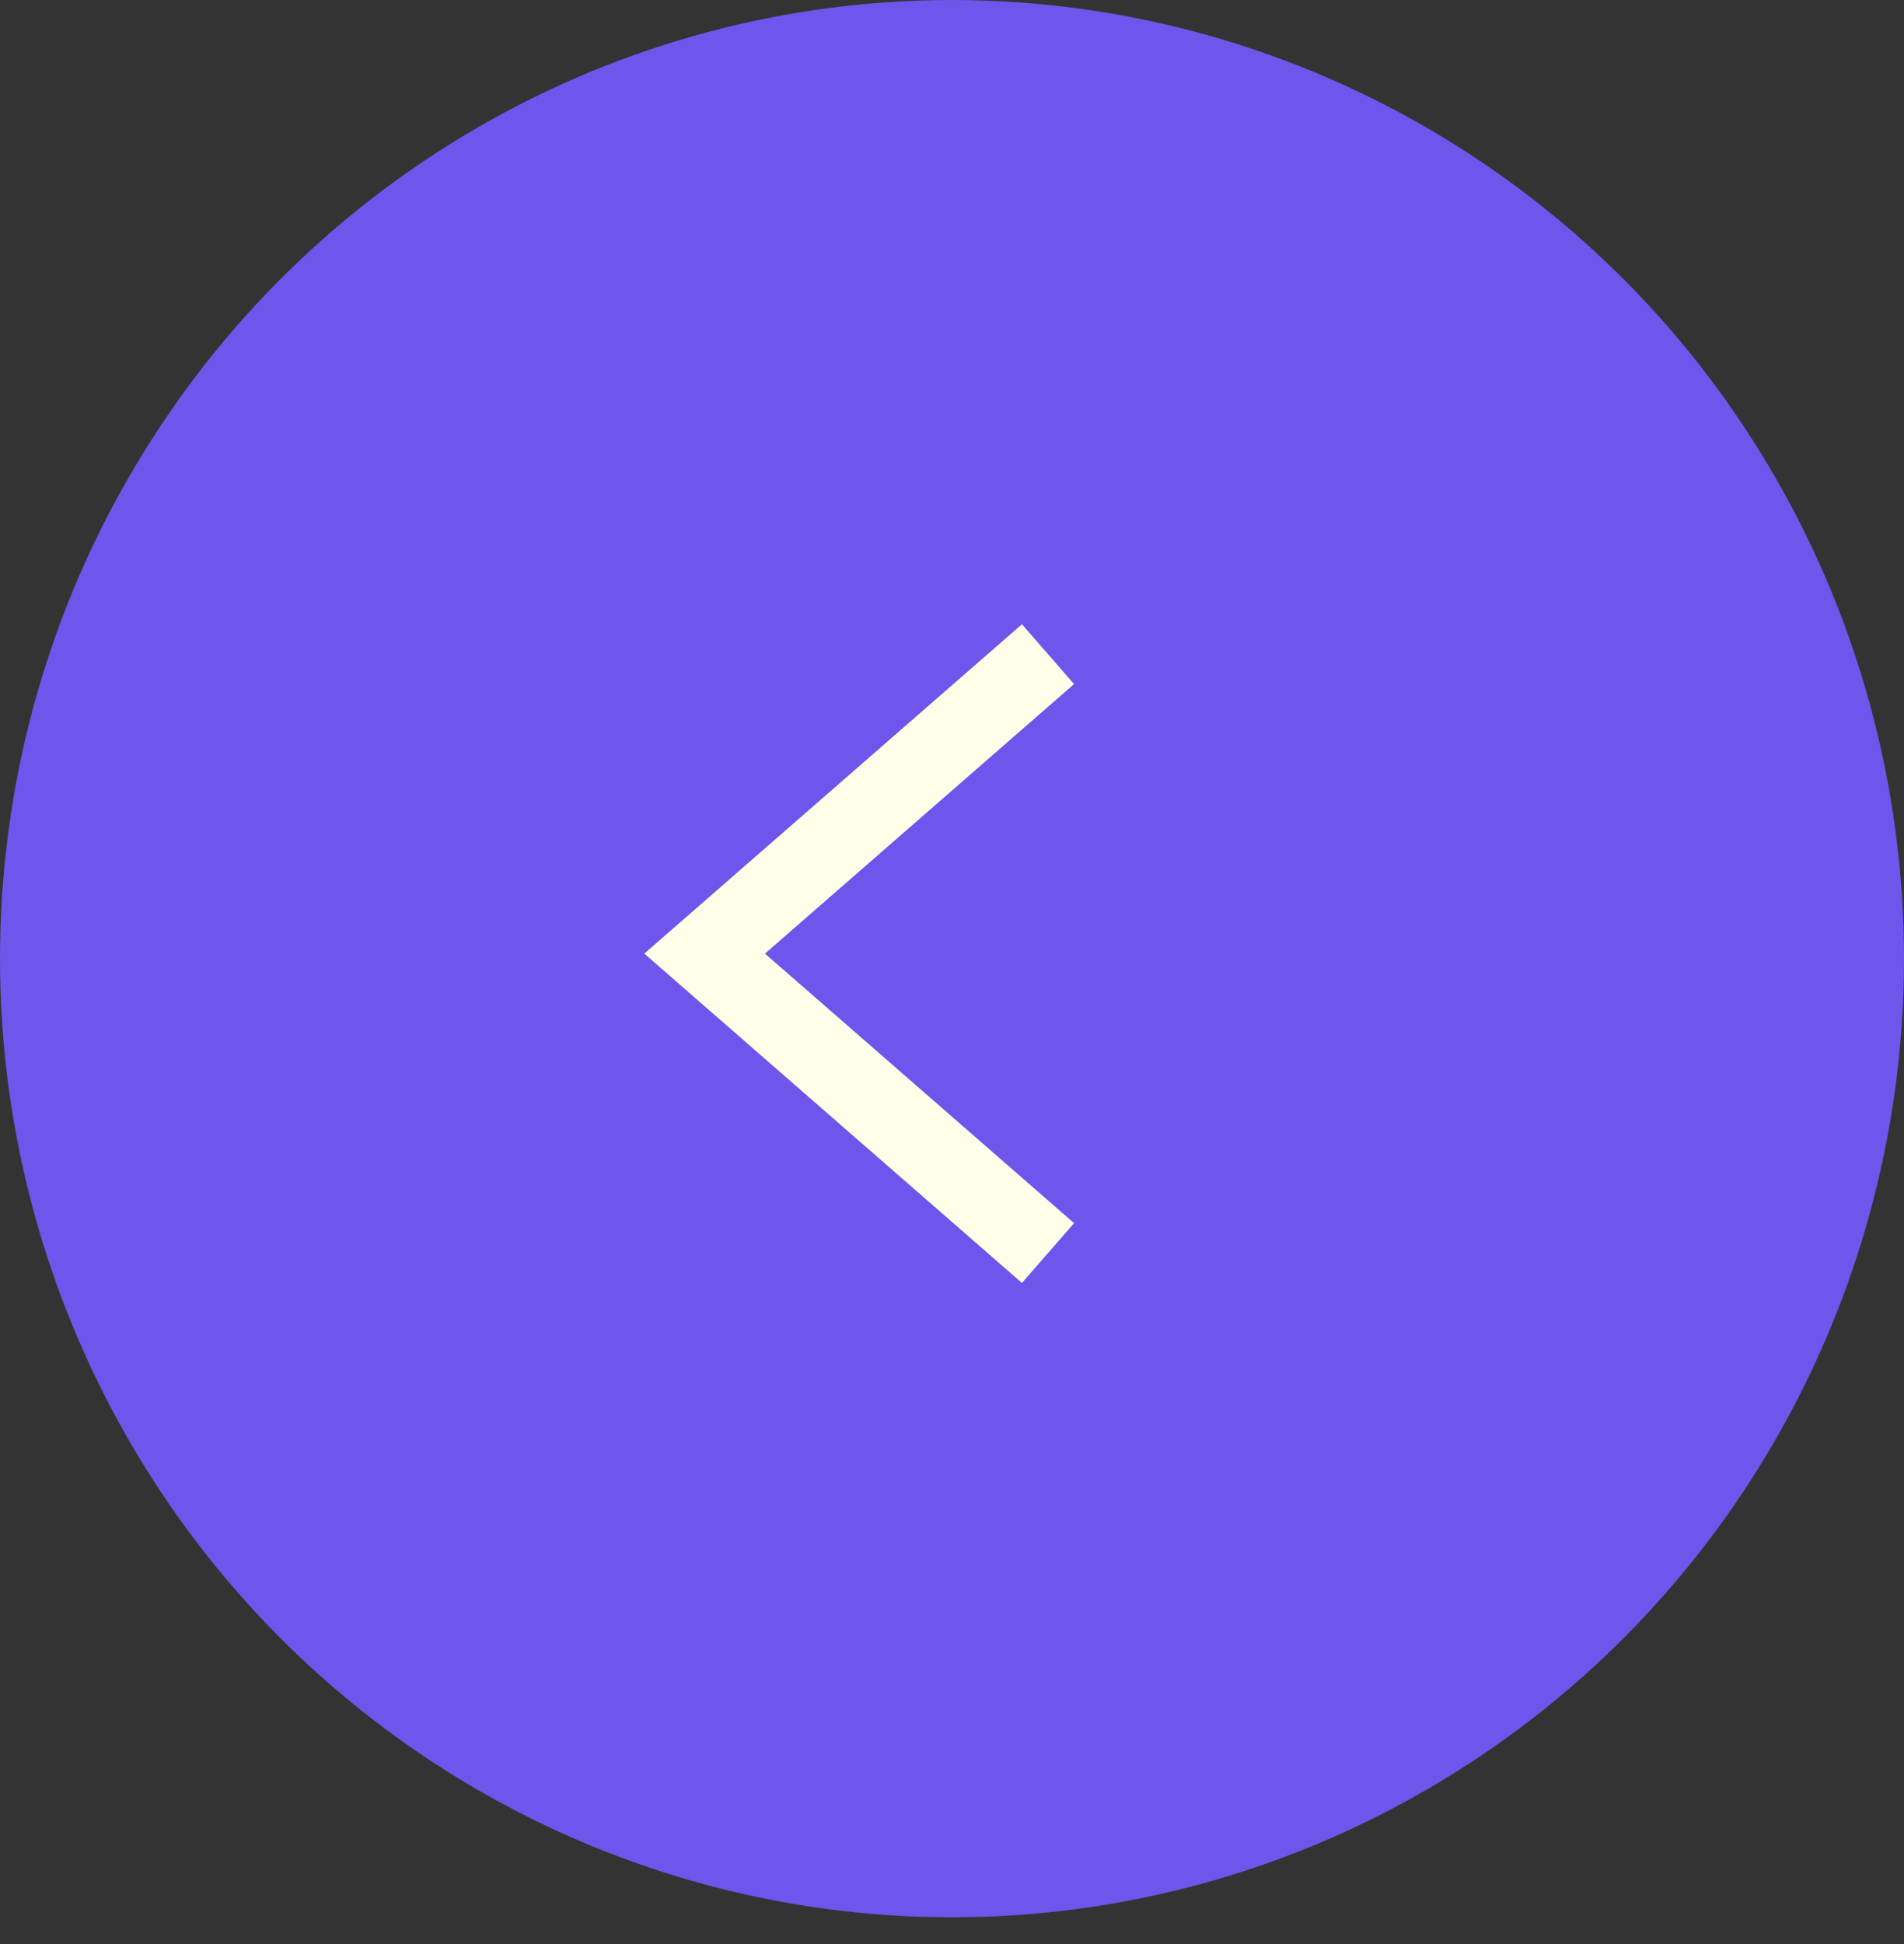 <?xml version="1.0" encoding="UTF-8"?> <svg xmlns="http://www.w3.org/2000/svg" width="48" height="49" viewBox="0 0 48 49" fill="none"><rect x="0" y="0" width="48" height="49" fill="#333333" stroke="none"/> <ellipse cx="24" cy="24.163" rx="24" ry="24.163" fill="#6E55EB"></ellipse> <path fill-rule="evenodd" clip-rule="evenodd" d="M16.242 24.036L17.107 23.282L25.763 15.734L27.077 17.242L19.285 24.036L27.077 30.829L25.763 32.337L17.107 24.789L16.242 24.036Z" fill="#FFFFE9"></path> </svg> 